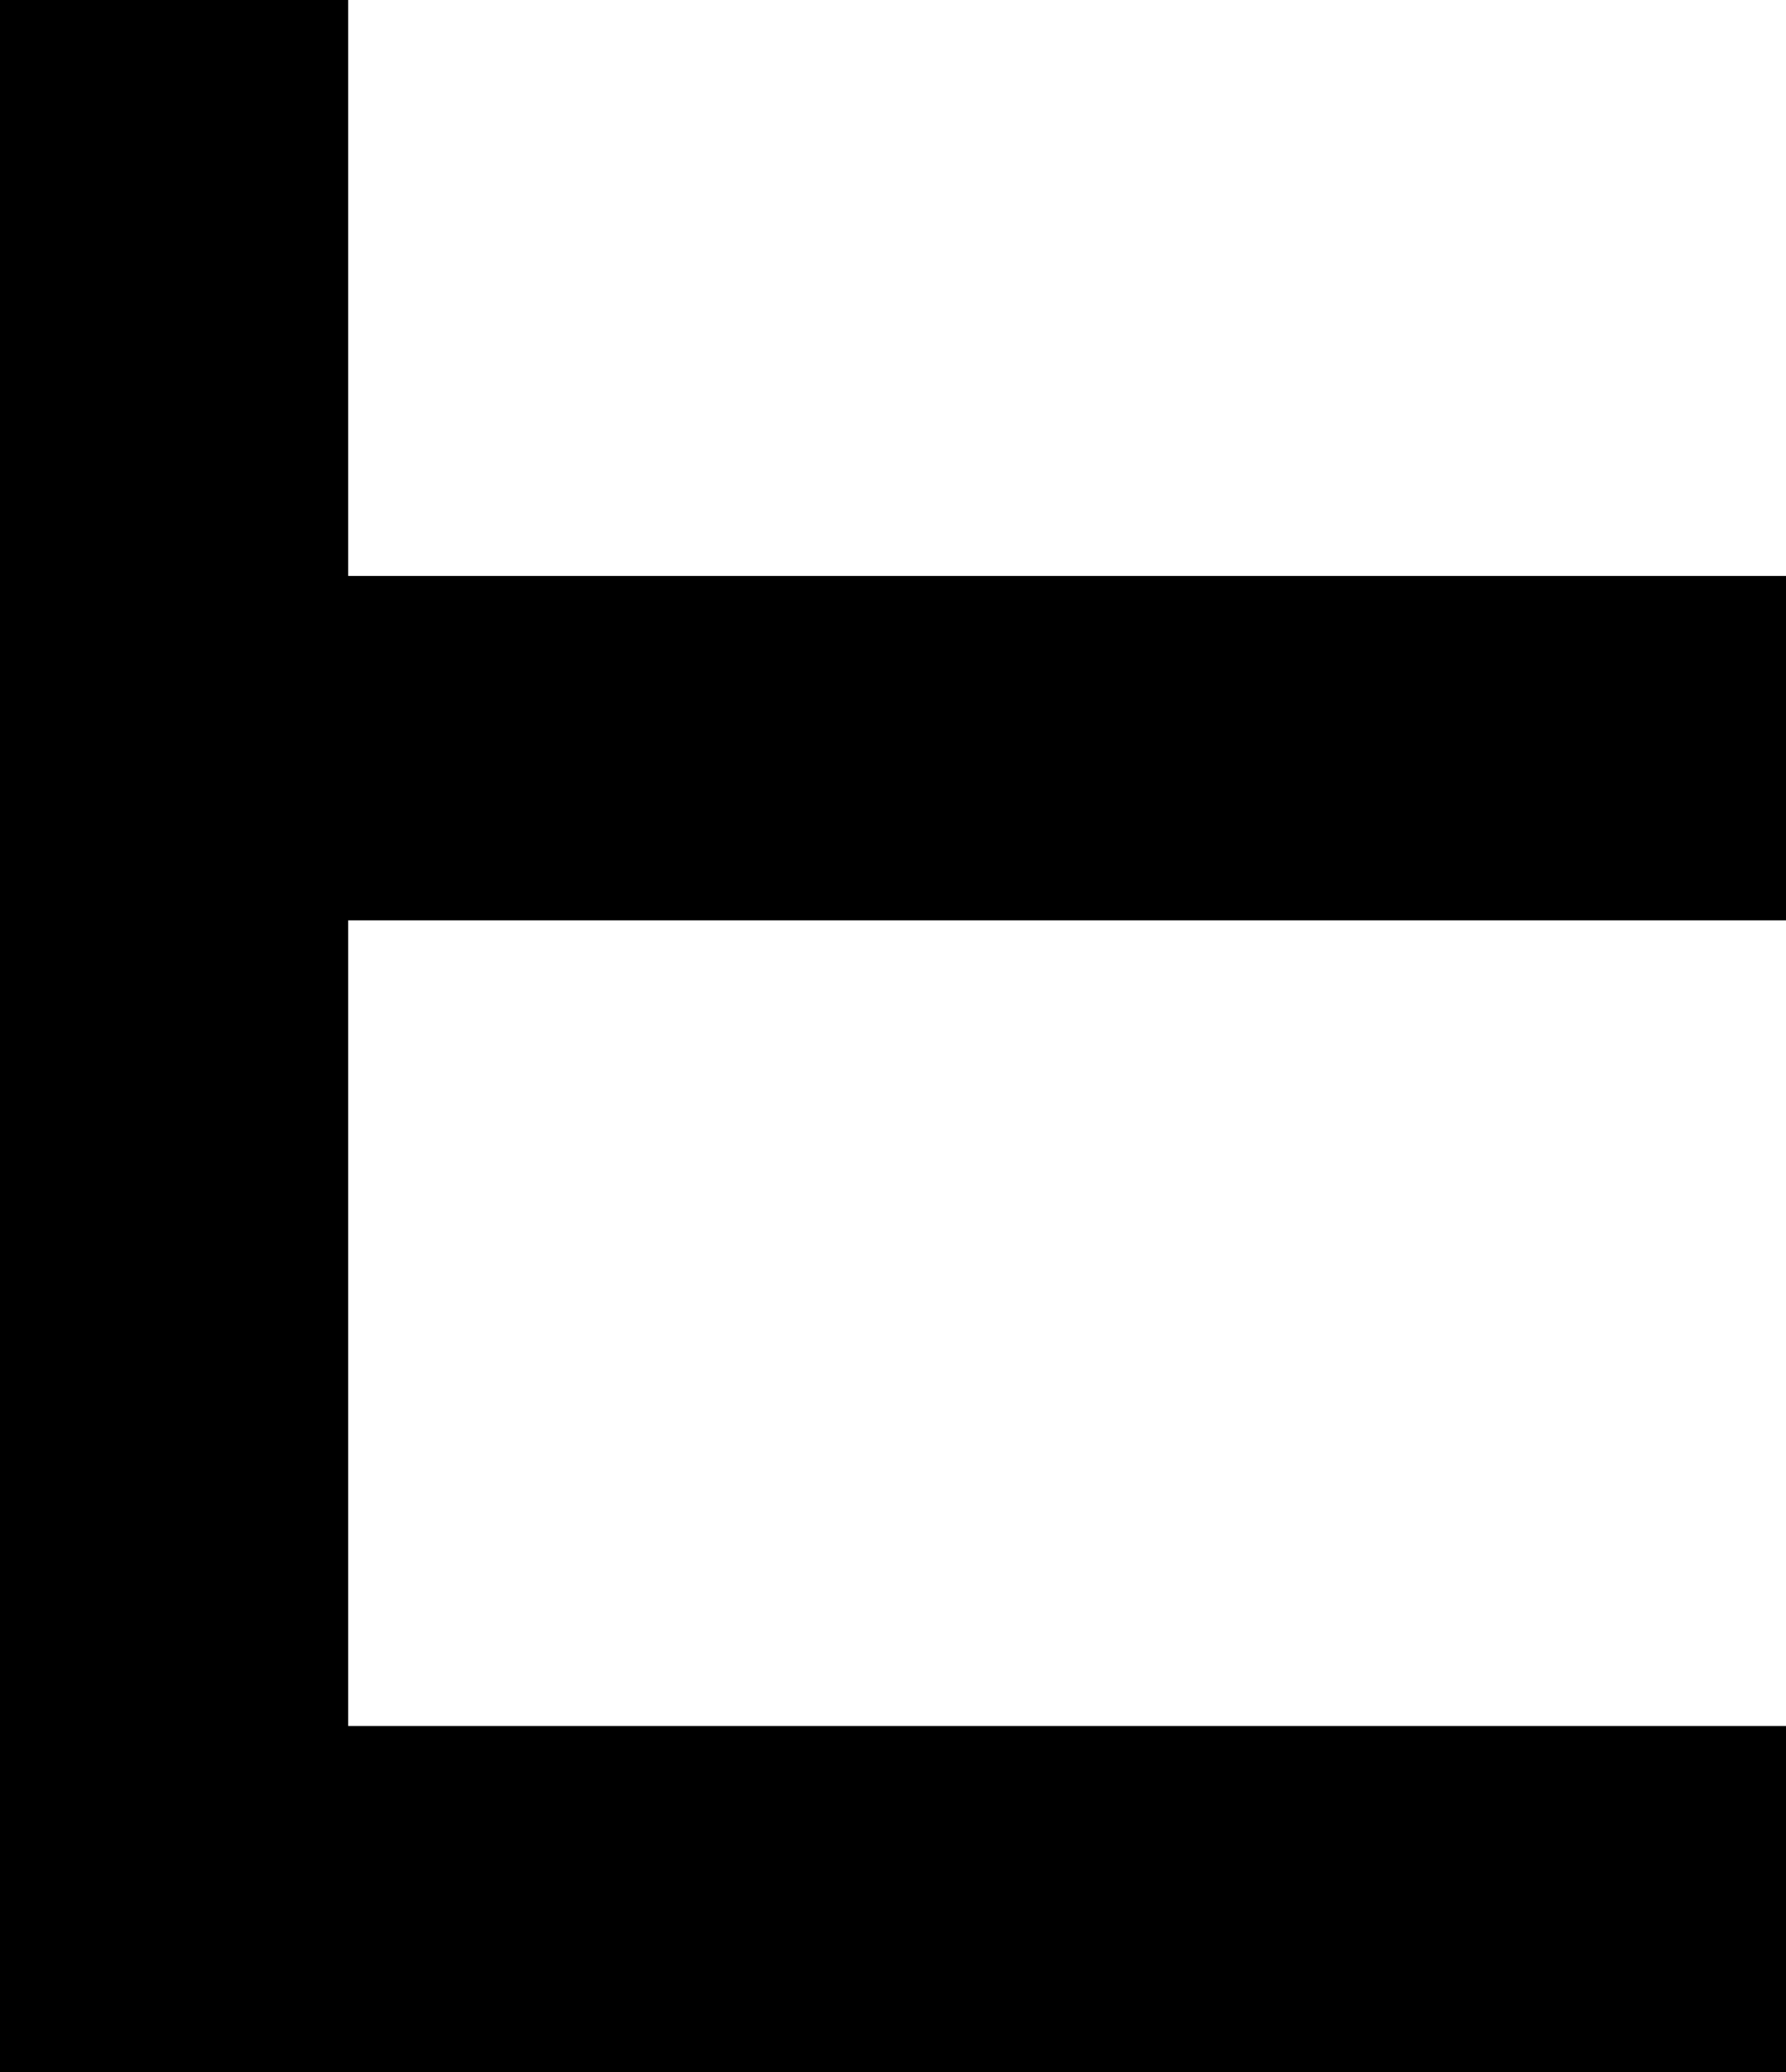 <?xml version="1.0" encoding="UTF-8" standalone="no"?>
<svg xmlns:xlink="http://www.w3.org/1999/xlink" height="55.05px" width="47.45px" xmlns="http://www.w3.org/2000/svg">
  <g transform="matrix(1.0, 0.0, 0.0, 1.0, 23.7, 27.5)">
    <path d="M23.75 -3.05 L-14.45 -3.05 -14.45 18.35 23.75 18.35 23.75 27.55 -23.7 27.55 -23.7 -27.5 -14.45 -27.5 -14.45 -12.2 23.75 -12.2 23.75 -3.05" fill="#000000" fill-rule="evenodd" stroke="none"/>
  </g>
</svg>
